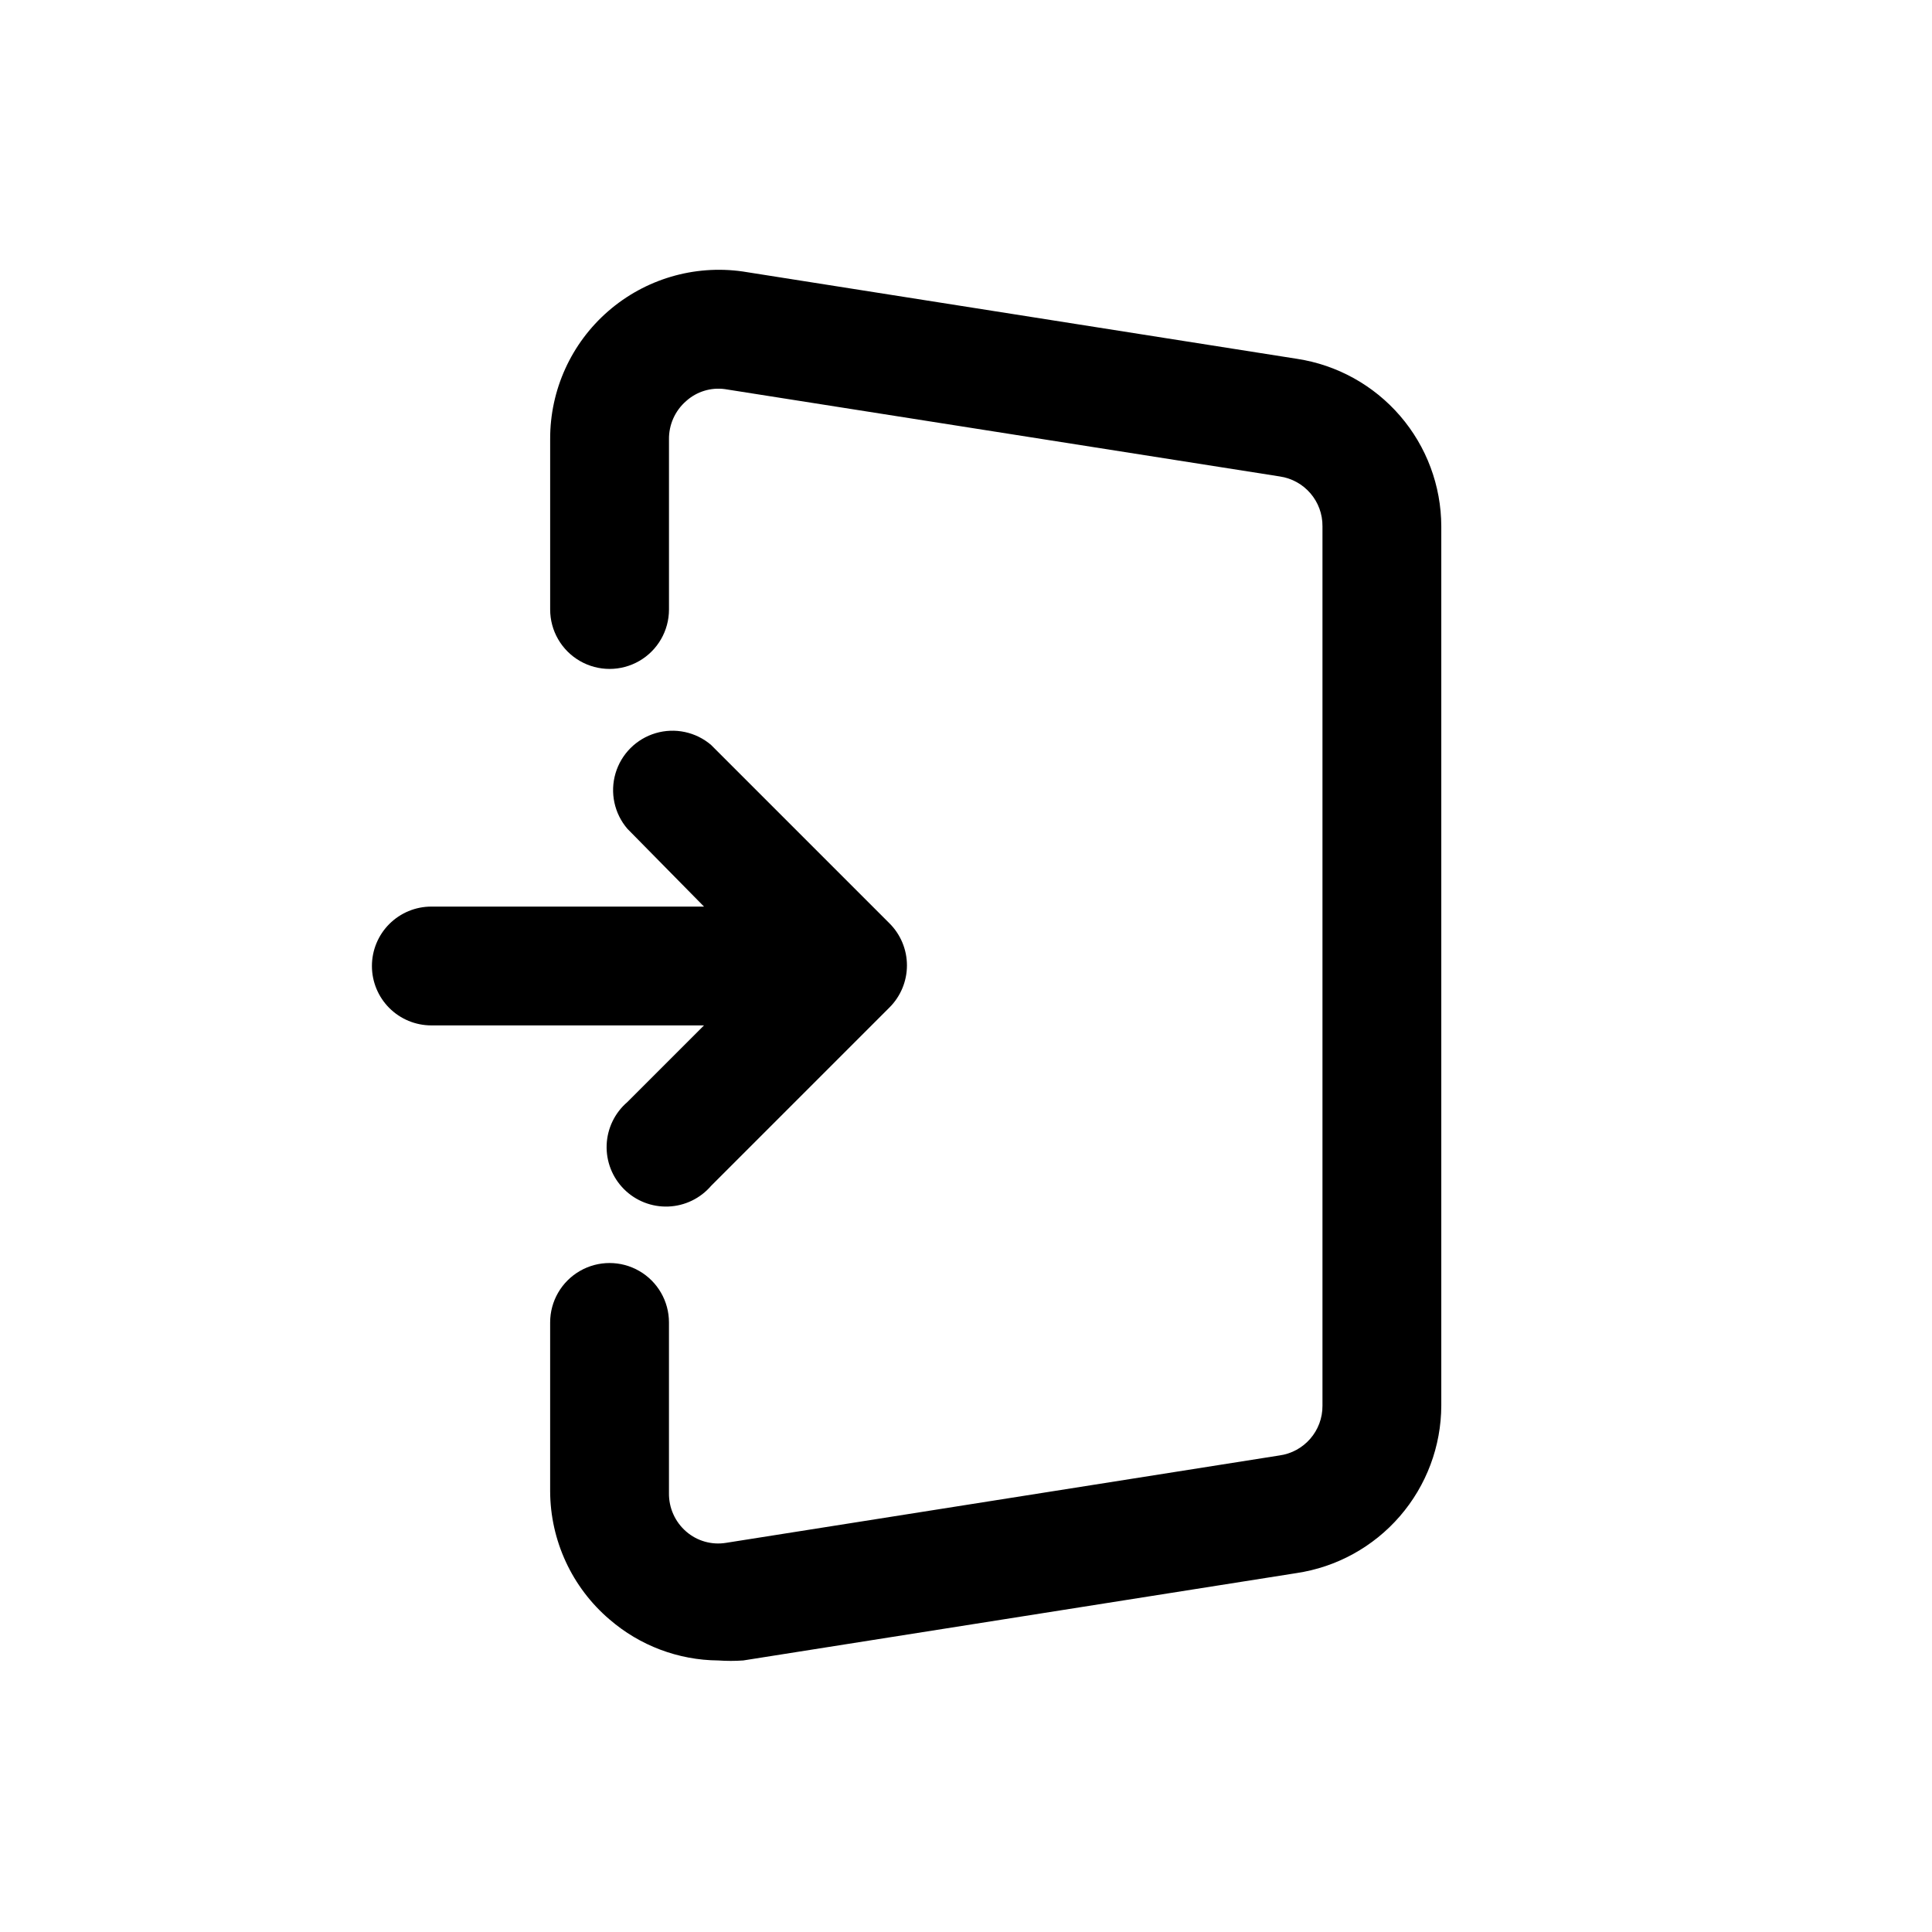 <?xml version="1.0" encoding="UTF-8"?>
<!-- Uploaded to: SVG Find, www.svgrepo.com, Generator: SVG Find Mixer Tools -->
<svg fill="#000000" width="800px" height="800px" version="1.1" viewBox="144 144 512 512" xmlns="http://www.w3.org/2000/svg">
 <path d="m305.54 573.18c-9.957-8.496-15.707-20.918-15.746-34.008v-44.715c0-5.621 3-10.82 7.875-13.633 4.871-2.812 10.871-2.812 15.742 0s7.871 8.012 7.871 13.633v45.188c-0.07 3.918 1.602 7.668 4.566 10.234 2.898 2.516 6.762 3.609 10.547 2.992l146.58-23.145c6.621-0.875 11.551-6.547 11.492-13.227v-233.01c0.07-6.625-4.777-12.277-11.332-13.227l-147.05-23.141c-3.707-0.504-7.449 0.648-10.234 3.148-2.965 2.566-4.637 6.312-4.566 10.234v45.027c0 5.625-3 10.82-7.871 13.633s-10.871 2.812-15.742 0c-4.875-2.812-7.875-8.008-7.875-13.633v-45.188c-0.035-12.98 5.566-25.336 15.359-33.855 9.789-8.523 22.801-12.371 35.652-10.543l146.89 23.145c10.629 1.617 20.324 6.981 27.344 15.125 7.016 8.141 10.887 18.523 10.914 29.273v233.01c-0.031 10.773-3.926 21.176-10.977 29.32-7.047 8.148-16.781 13.496-27.438 15.078l-146.58 23.145c-2.199 0.156-4.41 0.156-6.609 0-10.59-0.082-20.805-3.934-28.812-10.863zm-62.977-173.18c0 4.176 1.656 8.18 4.609 11.133 2.953 2.949 6.957 4.609 11.133 4.609h72.266l-20.309 20.309c-3.332 2.856-5.324 6.969-5.492 11.352-0.168 4.383 1.5 8.641 4.602 11.742 3.102 3.102 7.356 4.769 11.738 4.598 4.383-0.168 8.496-2.16 11.352-5.492l47.23-47.23c2.981-2.957 4.66-6.981 4.66-11.18 0-4.195-1.68-8.223-4.66-11.176l-47.23-47.23v-0.004c-4.055-3.469-9.59-4.652-14.707-3.137-5.117 1.512-9.117 5.516-10.633 10.633-1.512 5.117-0.332 10.652 3.141 14.703l20.309 20.625h-72.266c-4.176 0-8.18 1.66-11.133 4.613-2.953 2.953-4.609 6.957-4.609 11.133z"/>
</svg>